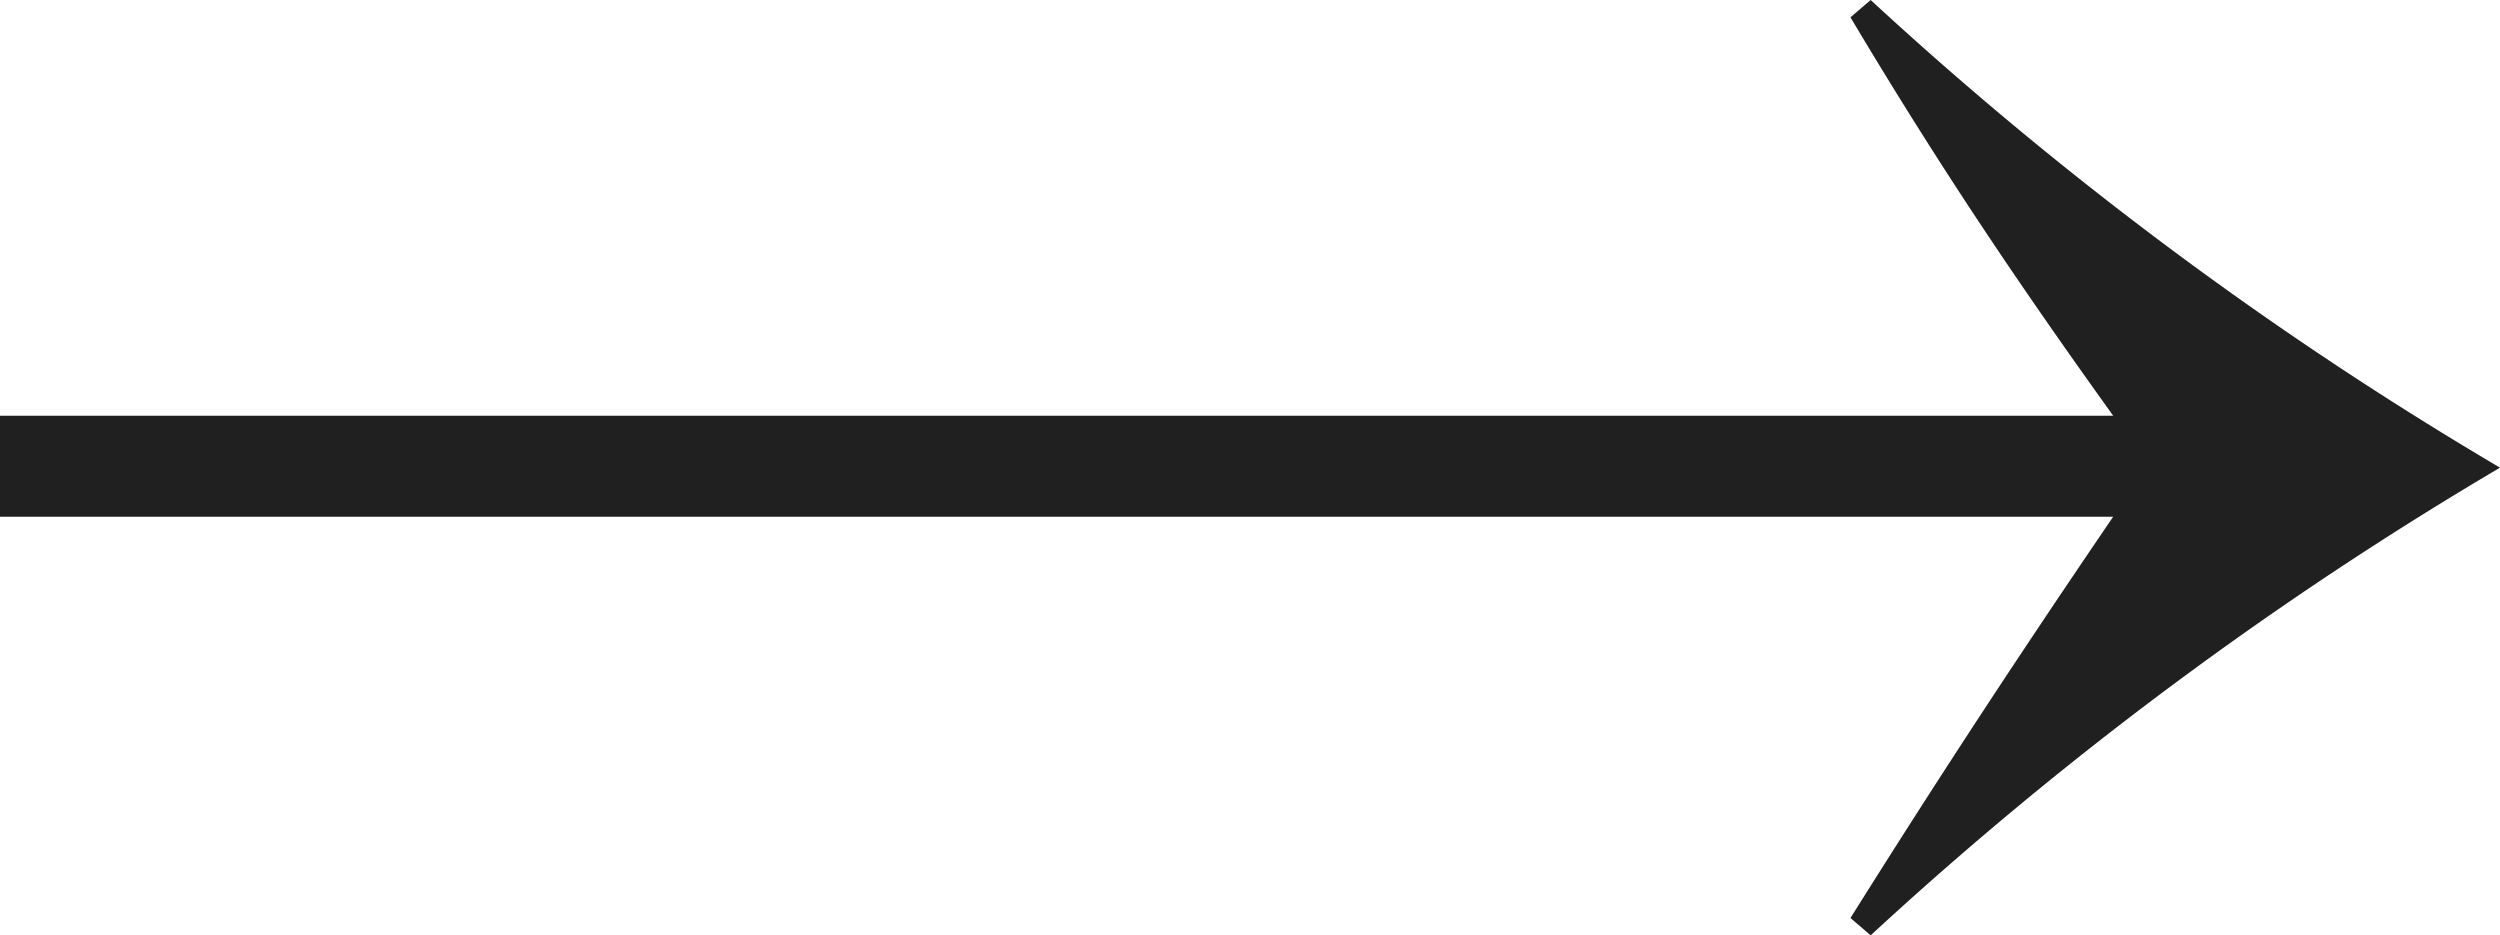 <svg xmlns="http://www.w3.org/2000/svg" width="17.32" height="6.48" viewBox="0 0 17.32 6.48">
  <path id="map-arrow" d="M1.54,10.74H16.18c-.64.94-1.18,1.76-1.82,2.78l.14.12a25.562,25.562,0,0,1,4.36-3.24A25.562,25.562,0,0,1,14.5,7.16l-.14.12c.62,1.04,1.16,1.84,1.82,2.76H1.54Z" transform="translate(-1.54 -7.16)" fill="#202020"/>
</svg>
